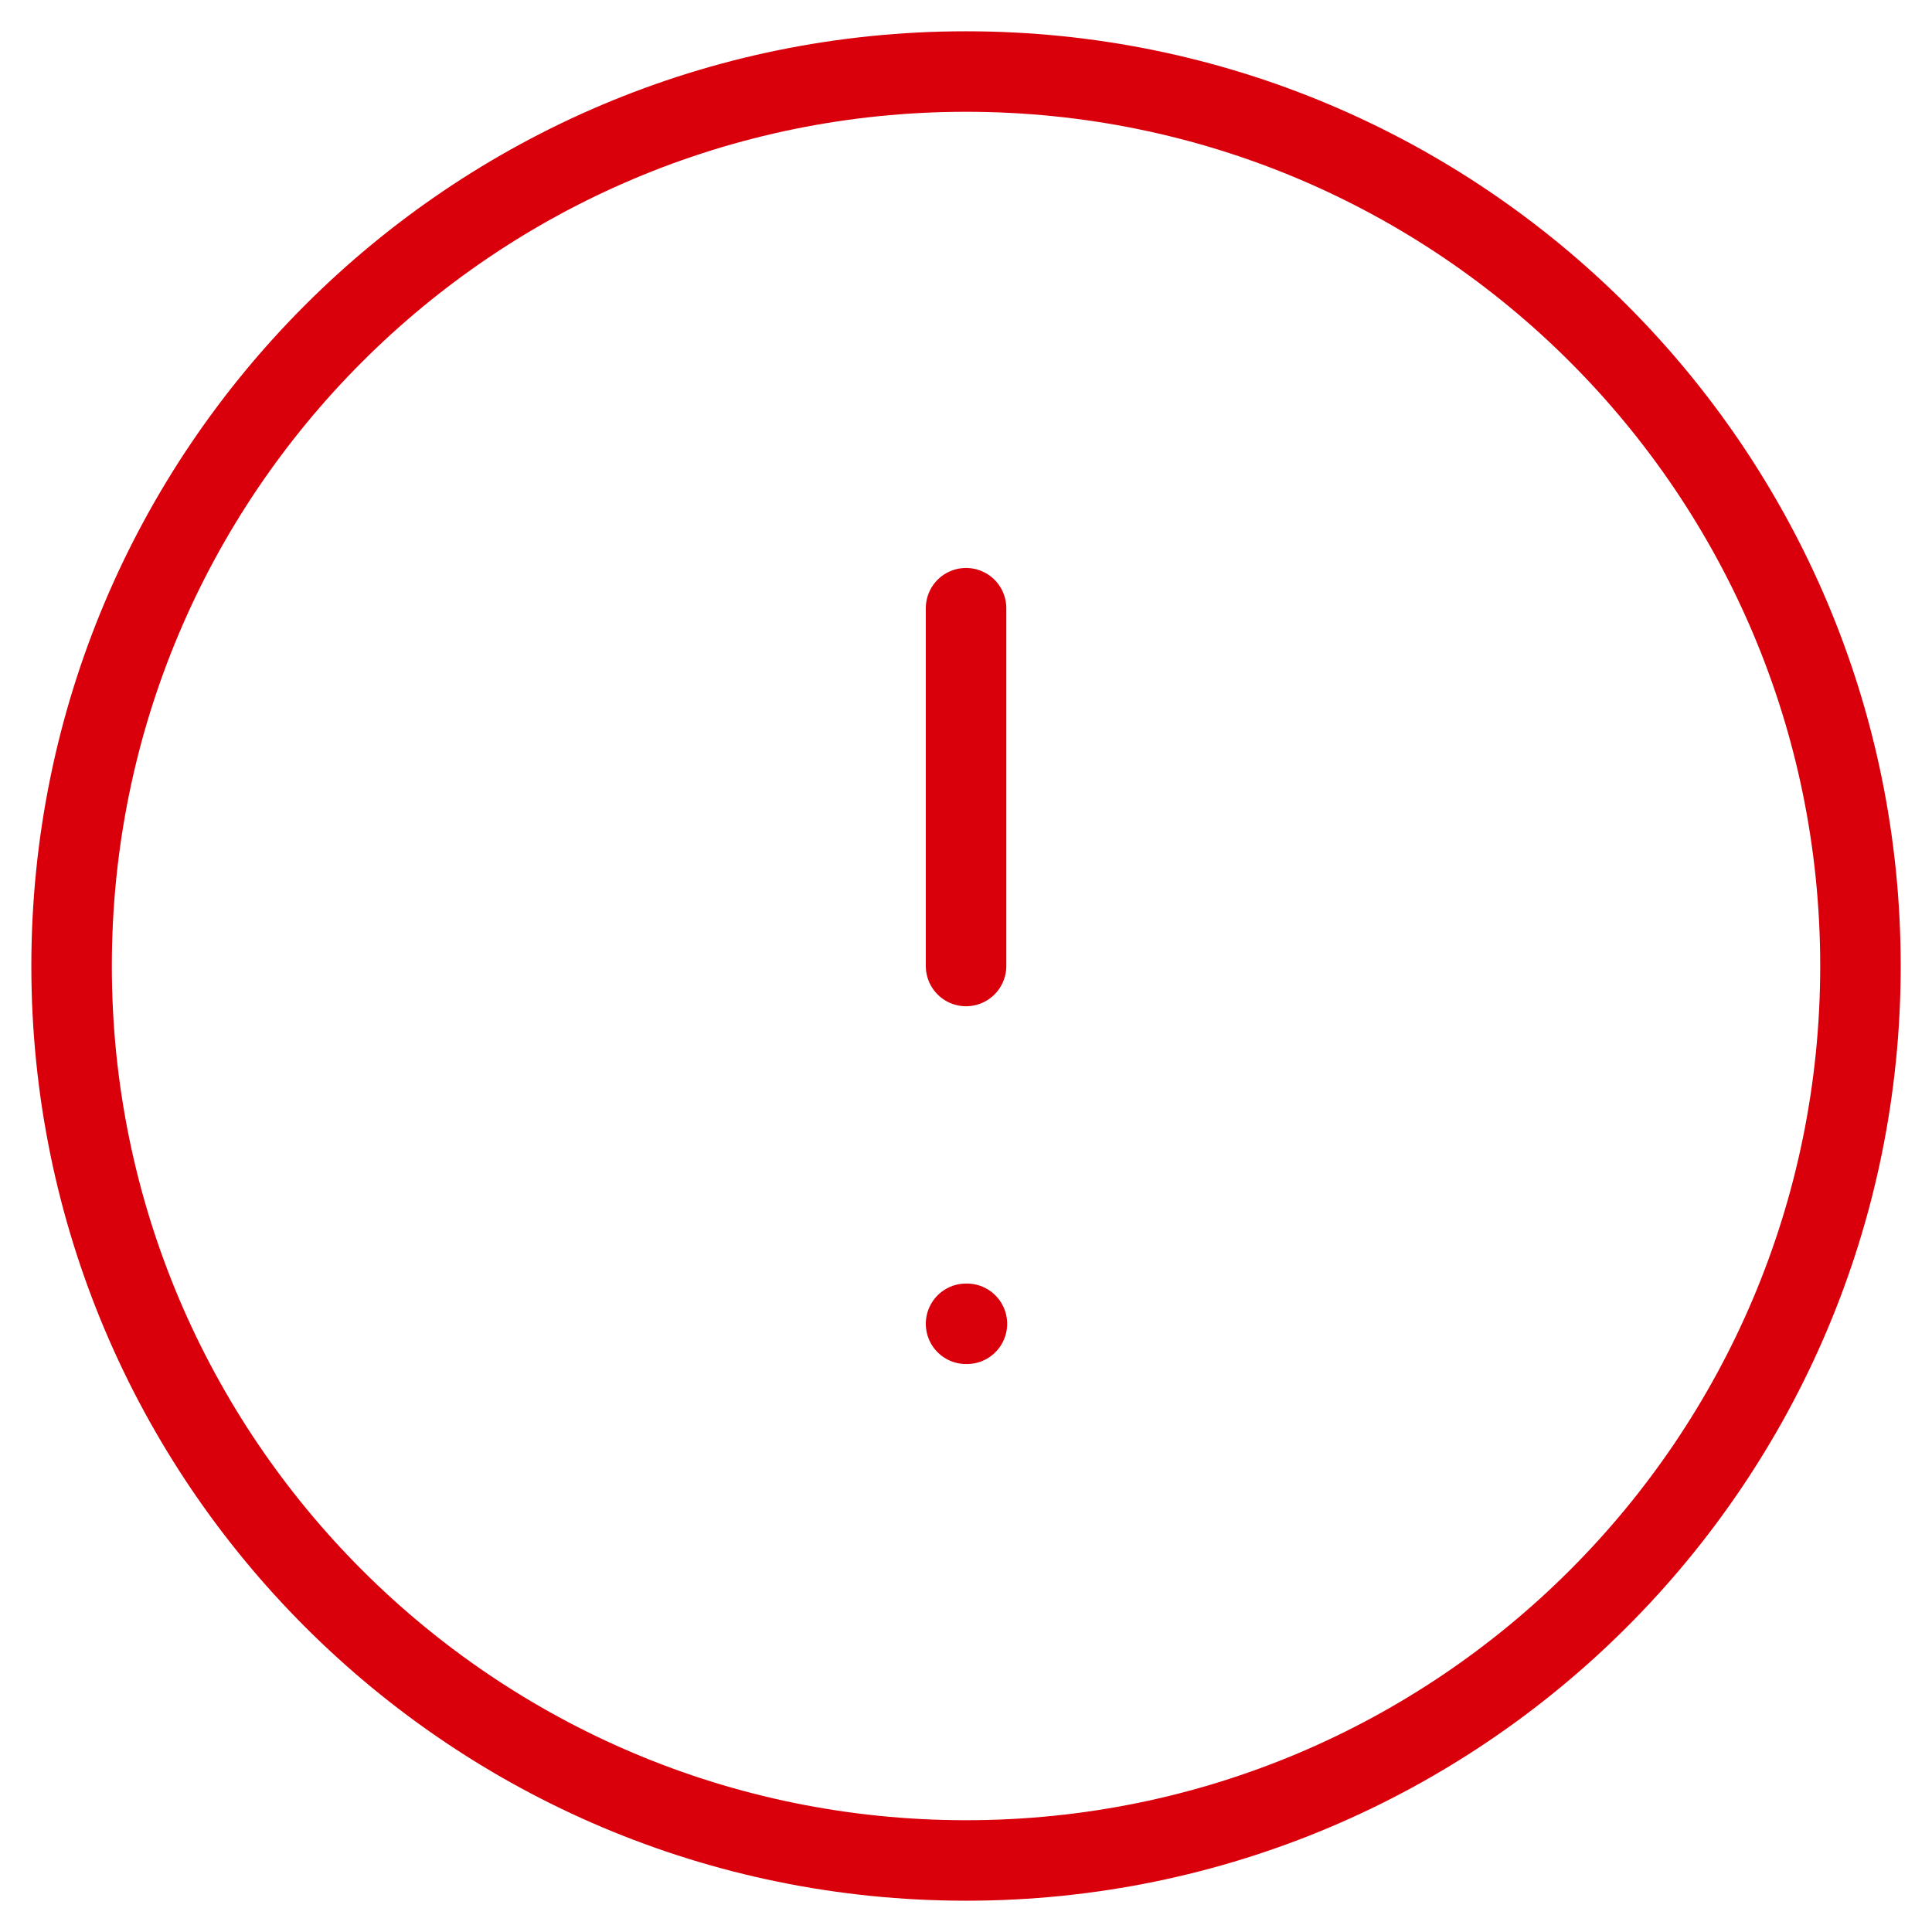 <svg width="36" height="36" viewBox="0 0 36 36" fill="none" xmlns="http://www.w3.org/2000/svg">
<path d="M18.001 11.333V18M18.001 24.667H18.017M34.667 18C34.667 27.205 27.205 34.667 18.001 34.667C8.796 34.667 1.334 27.205 1.334 18C1.334 8.795 8.796 1.333 18.001 1.333C27.205 1.333 34.667 8.795 34.667 18Z" stroke="#D9000C" stroke-width="1.5" stroke-linecap="round" stroke-linejoin="round"/>
</svg>
